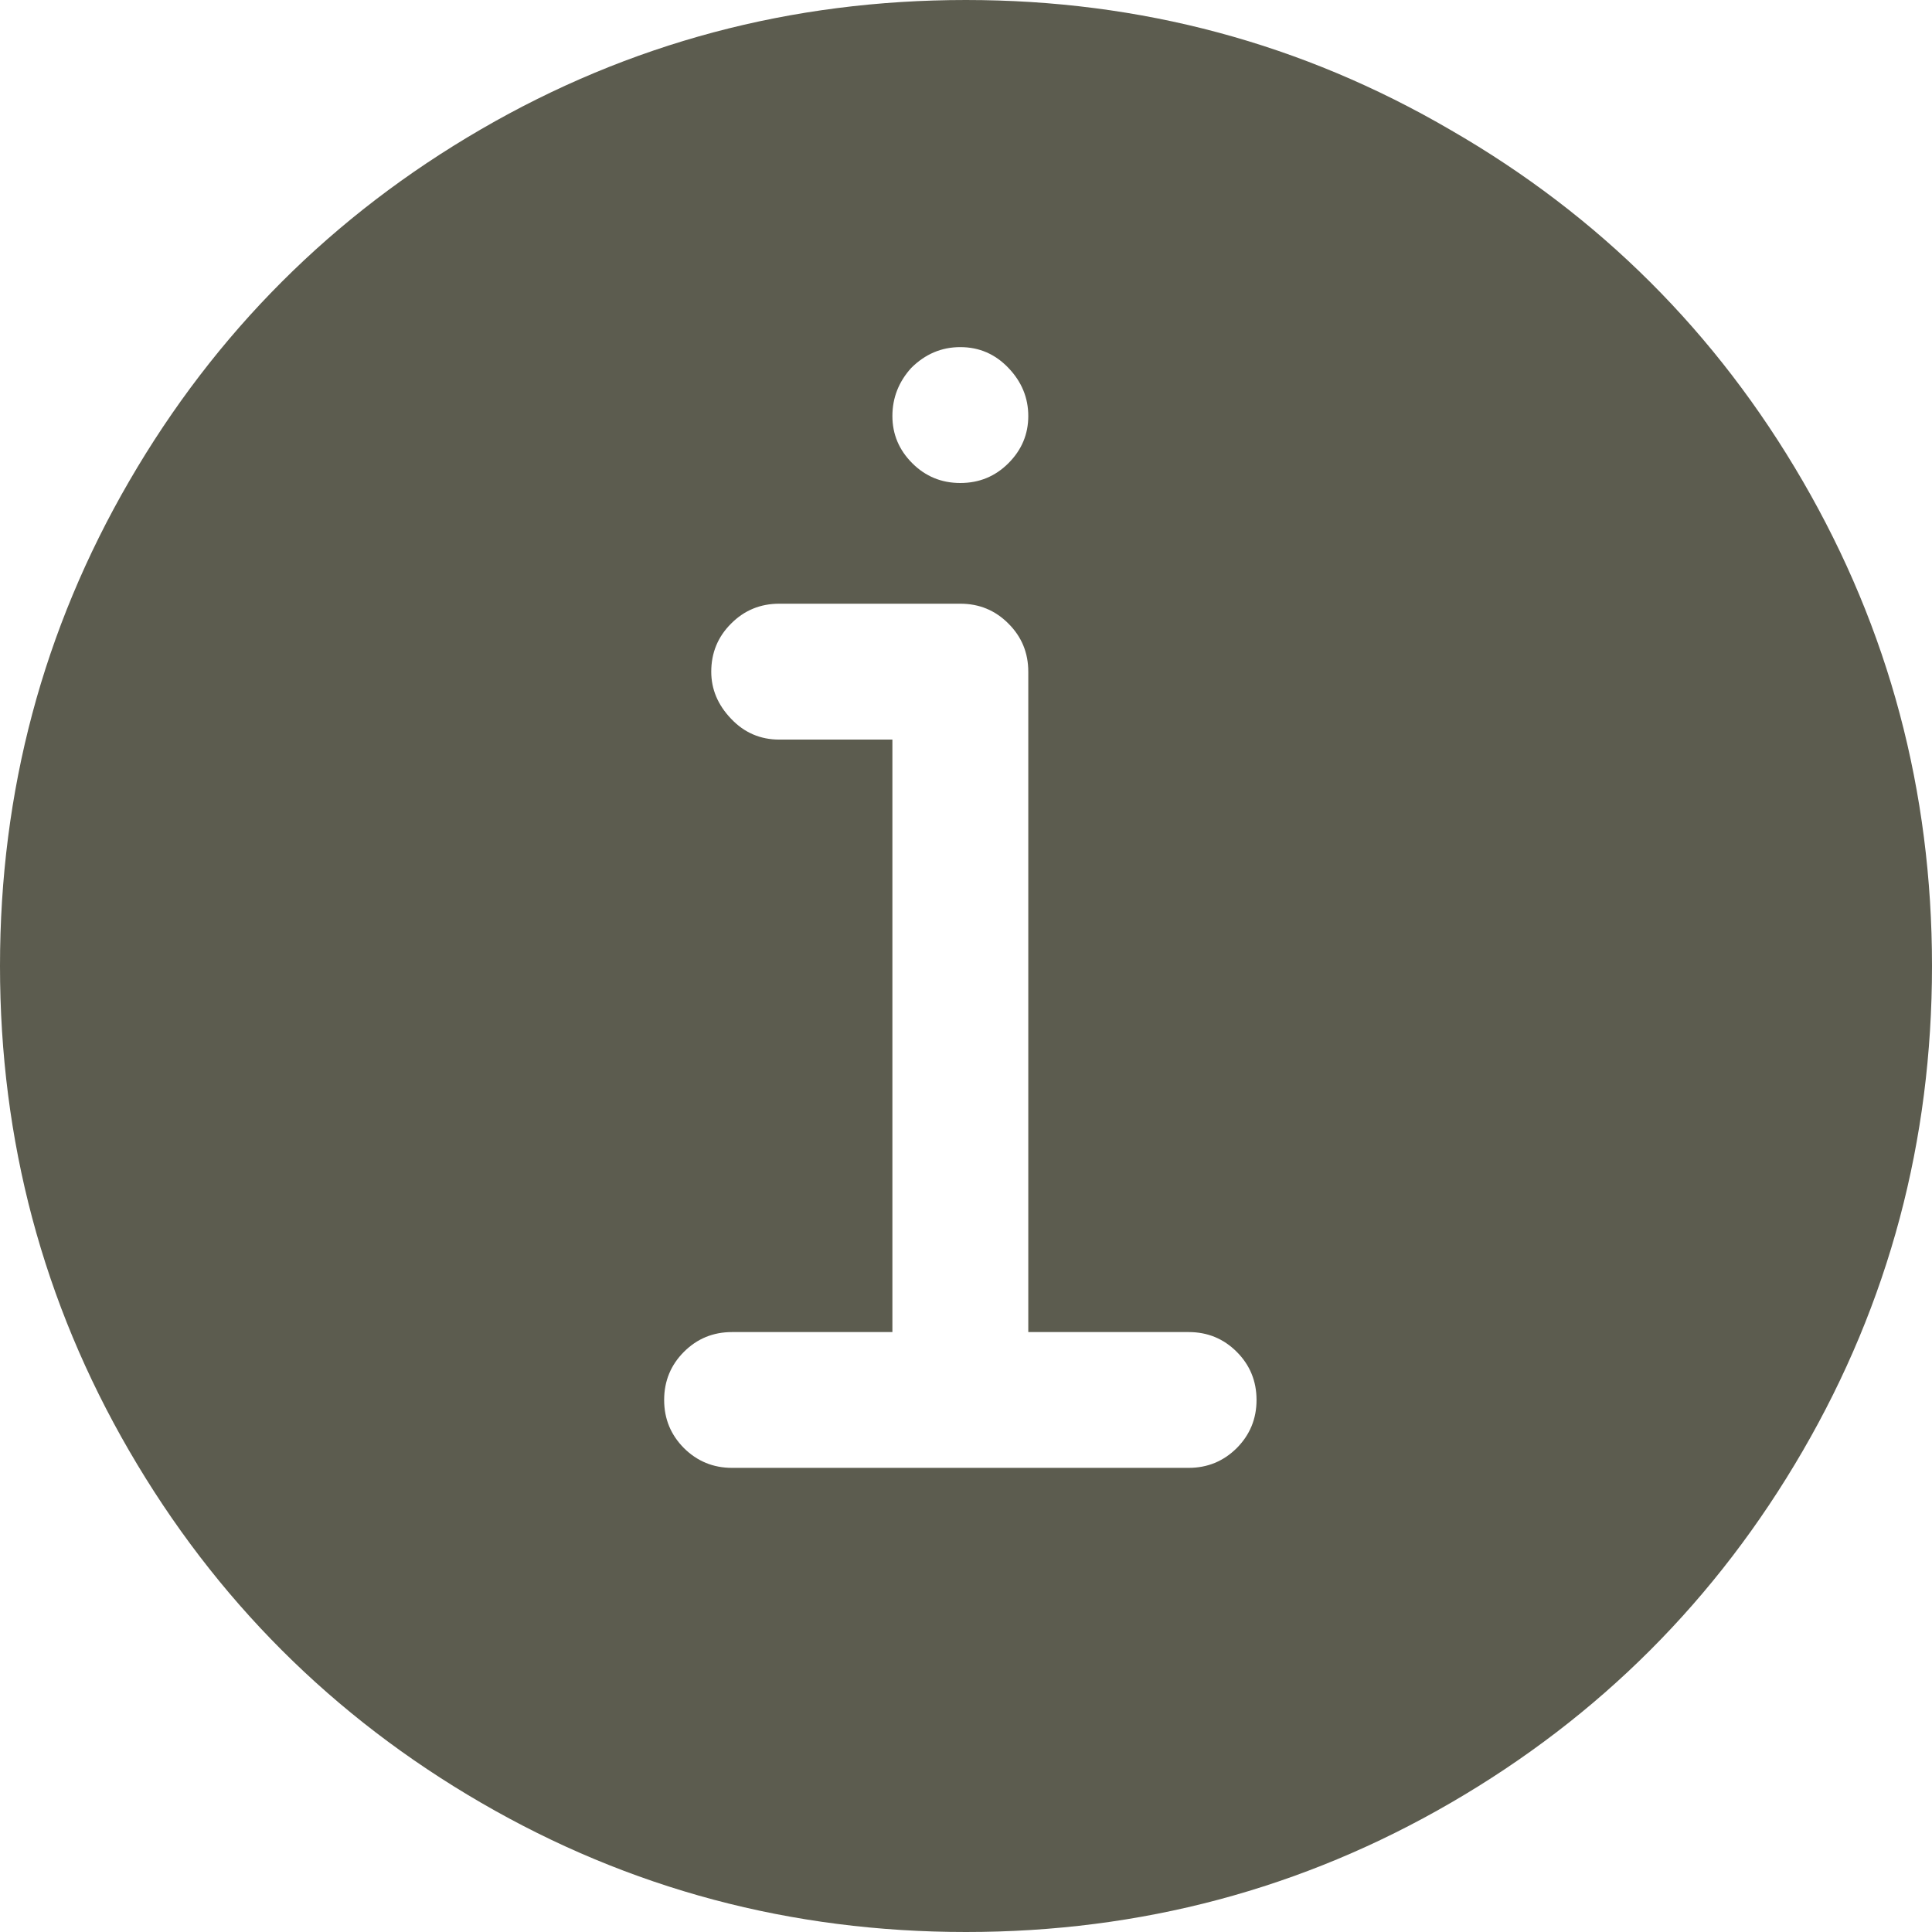 <svg xmlns="http://www.w3.org/2000/svg" width="21" height="21" viewBox="0 0 21 21">
  <path fill="#5C5C4F" fill-rule="evenodd" d="M15.771,1.415 C17.384,2.345 18.659,3.616 19.595,5.229 C20.532,6.843 21,8.6 21,10.5 C21,12.4 20.532,14.157 19.595,15.771 C18.659,17.384 17.384,18.659 15.771,19.595 C14.157,20.532 12.4,21 10.5,21 C8.6,21 6.843,20.532 5.229,19.595 C3.616,18.659 2.341,17.384 1.405,15.771 C0.468,14.157 0,12.4 0,10.5 C0,8.6 0.468,6.843 1.405,5.229 C2.341,3.616 3.616,2.341 5.229,1.405 C6.843,0.468 8.6,0 10.5,0 C12.4,0 14.157,0.472 15.771,1.415 Z M9.905,3.999 C9.769,4.149 9.7,4.324 9.7,4.522 C9.7,4.72 9.772,4.891 9.916,5.035 C10.059,5.178 10.233,5.25 10.438,5.25 C10.644,5.25 10.818,5.178 10.961,5.035 C11.105,4.891 11.177,4.72 11.177,4.522 C11.177,4.324 11.105,4.149 10.961,3.999 C10.818,3.849 10.644,3.773 10.438,3.773 C10.233,3.773 10.056,3.849 9.905,3.999 Z M13.658,15.217 C13.658,15.012 13.586,14.837 13.443,14.694 C13.299,14.55 13.125,14.479 12.92,14.479 L11.177,14.479 L11.177,7.301 C11.177,7.096 11.105,6.921 10.961,6.778 C10.818,6.634 10.644,6.562 10.438,6.562 L8.47,6.562 C8.265,6.562 8.09,6.634 7.947,6.778 C7.803,6.921 7.731,7.096 7.731,7.301 C7.731,7.492 7.803,7.663 7.947,7.813 C8.09,7.964 8.265,8.039 8.47,8.039 L9.7,8.039 L9.7,14.479 L7.957,14.479 C7.752,14.479 7.578,14.55 7.434,14.694 C7.291,14.837 7.219,15.012 7.219,15.217 C7.219,15.422 7.291,15.596 7.434,15.74 C7.578,15.883 7.752,15.955 7.957,15.955 L12.92,15.955 C13.125,15.955 13.299,15.883 13.443,15.74 C13.586,15.596 13.658,15.422 13.658,15.217 Z"/>
</svg>
